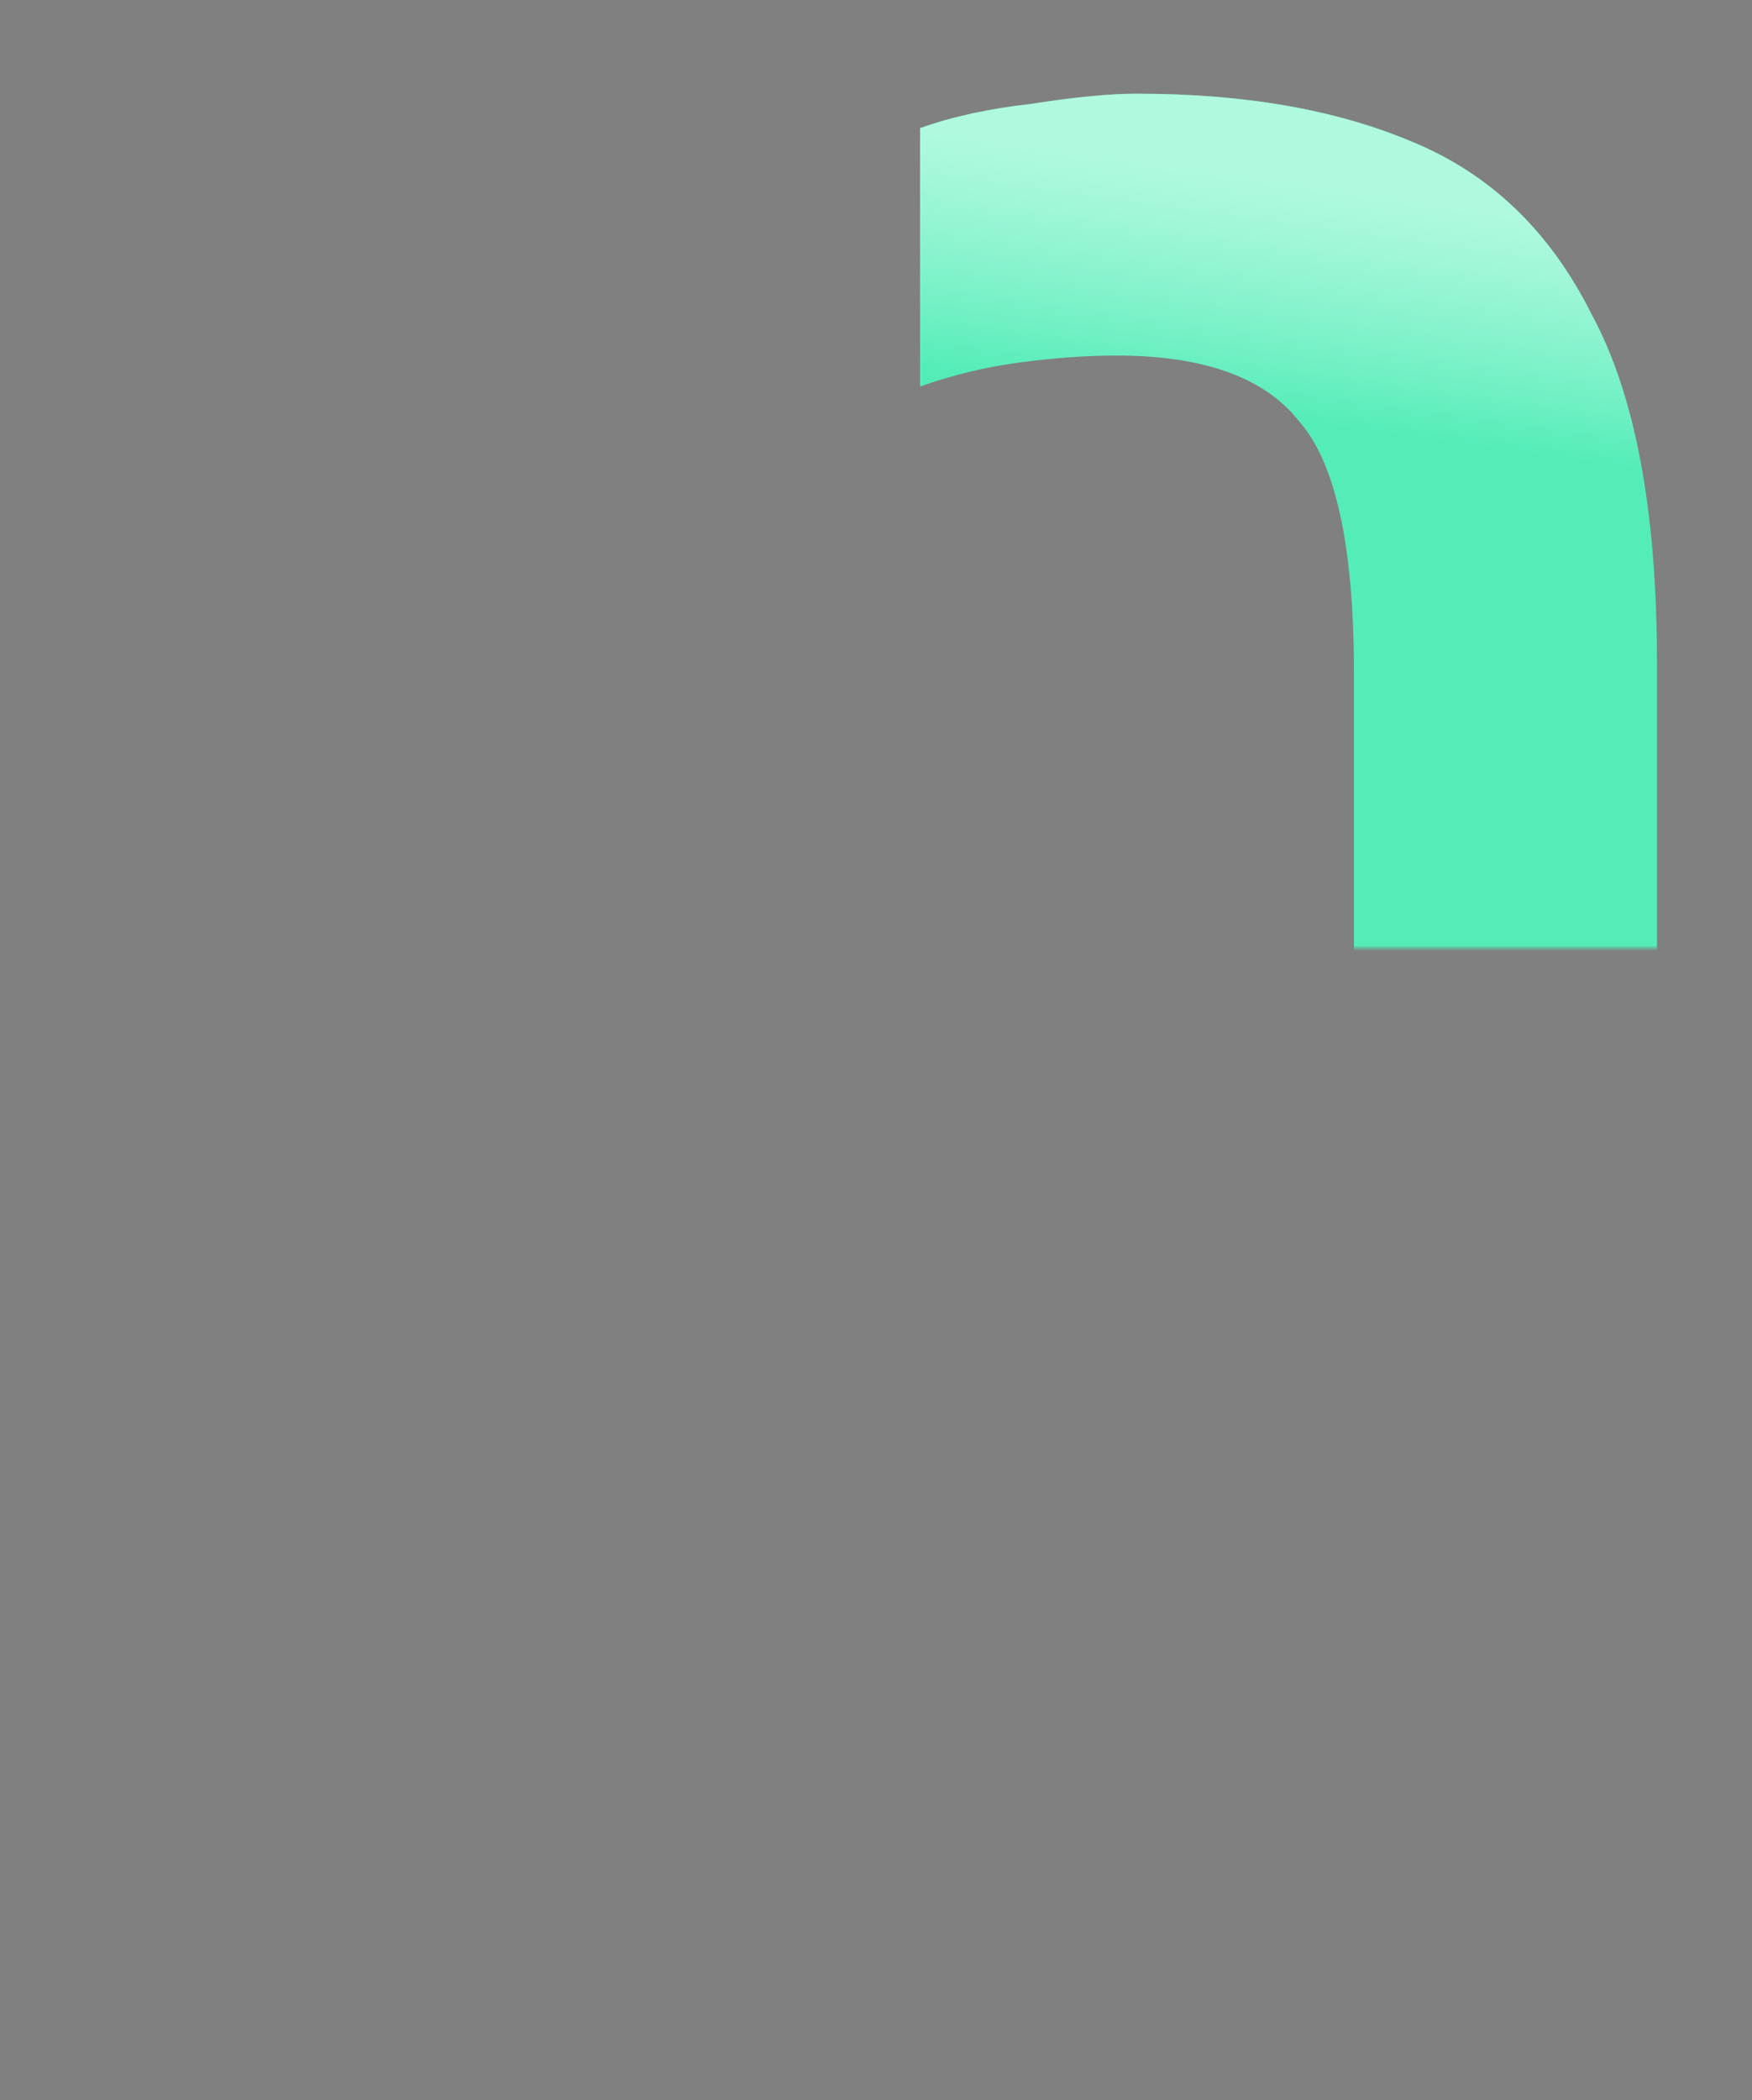 <?xml version="1.0" encoding="UTF-8"?> <svg xmlns="http://www.w3.org/2000/svg" width="318" height="381" viewBox="0 0 318 381" fill="none"><rect x="0" y="0" width="318" height="381" fill="#808080" stroke="none"/> <mask id="mask0_990_6157" style="mask-type:alpha" maskUnits="userSpaceOnUse" x="141" y="0" width="177" height="172"> <rect x="141" width="177" height="172" fill="#D9D9D9"></rect> </mask> <g mask="url(#mask0_990_6157)"> <path d="M206.375 17C225.958 17 242.625 19.917 256.375 25.75C270.542 31.583 281.375 42 288.875 57C296.792 71.583 300.75 92.625 300.75 120.125V166.687V213.25C300.75 238.25 297.833 260.333 292 279.5C286.167 298.25 277.417 314.083 265.75 327C254.083 339.5 239.292 348.875 221.375 355.125C203.875 361.375 183.042 364.5 158.875 364.5C134.292 364.5 113.042 361.583 95.125 355.75C77.208 349.5 62.417 340.333 50.75 328.25C39.5 315.75 30.958 300.125 25.125 281.375C19.708 262.208 17 239.5 17 213.25V23.25H72V211.375C72 251.792 78.875 279.917 92.625 295.75C106.792 311.167 128.875 318.875 158.875 318.875C188.875 318.875 210.75 310.958 224.5 295.125C238.667 278.875 245.75 250.958 245.75 211.375V166.687V122C245.75 99.083 242.417 83.875 235.75 76.375C229.5 68.458 218.458 64.5 202.625 64.5C197.208 64.5 191.375 64.917 185.125 65.75C178.875 66.583 172.833 68.042 167 70.125V23.25C172.833 21.167 179.5 19.708 187 18.875C194.917 17.625 201.375 17 206.375 17Z" fill="#54EDB8"></path> <path d="M206.375 17C225.958 17 242.625 19.917 256.375 25.75C270.542 31.583 281.375 42 288.875 57C296.792 71.583 300.75 92.625 300.75 120.125V166.687V213.25C300.75 238.25 297.833 260.333 292 279.5C286.167 298.25 277.417 314.083 265.75 327C254.083 339.5 239.292 348.875 221.375 355.125C203.875 361.375 183.042 364.5 158.875 364.5C134.292 364.5 113.042 361.583 95.125 355.75C77.208 349.5 62.417 340.333 50.75 328.25C39.5 315.75 30.958 300.125 25.125 281.375C19.708 262.208 17 239.5 17 213.25V23.25H72V211.375C72 251.792 78.875 279.917 92.625 295.75C106.792 311.167 128.875 318.875 158.875 318.875C188.875 318.875 210.75 310.958 224.5 295.125C238.667 278.875 245.75 250.958 245.75 211.375V166.687V122C245.75 99.083 242.417 83.875 235.75 76.375C229.5 68.458 218.458 64.5 202.625 64.5C197.208 64.5 191.375 64.917 185.125 65.75C178.875 66.583 172.833 68.042 167 70.125V23.25C172.833 21.167 179.5 19.708 187 18.875C194.917 17.625 201.375 17 206.375 17Z" fill="url(#paint0_linear_990_6157)" fill-opacity="0.15"></path> <path d="M206.375 17C225.958 17 242.625 19.917 256.375 25.75C270.542 31.583 281.375 42 288.875 57C296.792 71.583 300.75 92.625 300.75 120.125V166.687V213.25C300.75 238.25 297.833 260.333 292 279.5C286.167 298.25 277.417 314.083 265.75 327C254.083 339.5 239.292 348.875 221.375 355.125C203.875 361.375 183.042 364.5 158.875 364.5C134.292 364.5 113.042 361.583 95.125 355.75C77.208 349.5 62.417 340.333 50.75 328.25C39.5 315.75 30.958 300.125 25.125 281.375C19.708 262.208 17 239.5 17 213.25V23.25H72V211.375C72 251.792 78.875 279.917 92.625 295.75C106.792 311.167 128.875 318.875 158.875 318.875C188.875 318.875 210.75 310.958 224.5 295.125C238.667 278.875 245.75 250.958 245.75 211.375V166.687V122C245.75 99.083 242.417 83.875 235.75 76.375C229.5 68.458 218.458 64.5 202.625 64.5C197.208 64.5 191.375 64.917 185.125 65.75C178.875 66.583 172.833 68.042 167 70.125V23.25C172.833 21.167 179.5 19.708 187 18.875C194.917 17.625 201.375 17 206.375 17Z" fill="url(#paint1_linear_990_6157)" fill-opacity="0.7"></path> </g> <defs> <linearGradient id="paint0_linear_990_6157" x1="199.586" y1="352.312" x2="179.444" y2="273.317" gradientUnits="userSpaceOnUse"> <stop stop-color="#05096A"></stop> <stop offset="1" stop-color="#0B15FF" stop-opacity="0"></stop> </linearGradient> <linearGradient id="paint1_linear_990_6157" x1="191.148" y1="27.625" x2="185.295" y2="69.243" gradientUnits="userSpaceOnUse"> <stop stop-color="#D6FFEE"></stop> <stop offset="1" stop-color="white" stop-opacity="0"></stop> </linearGradient> </defs> </svg> 